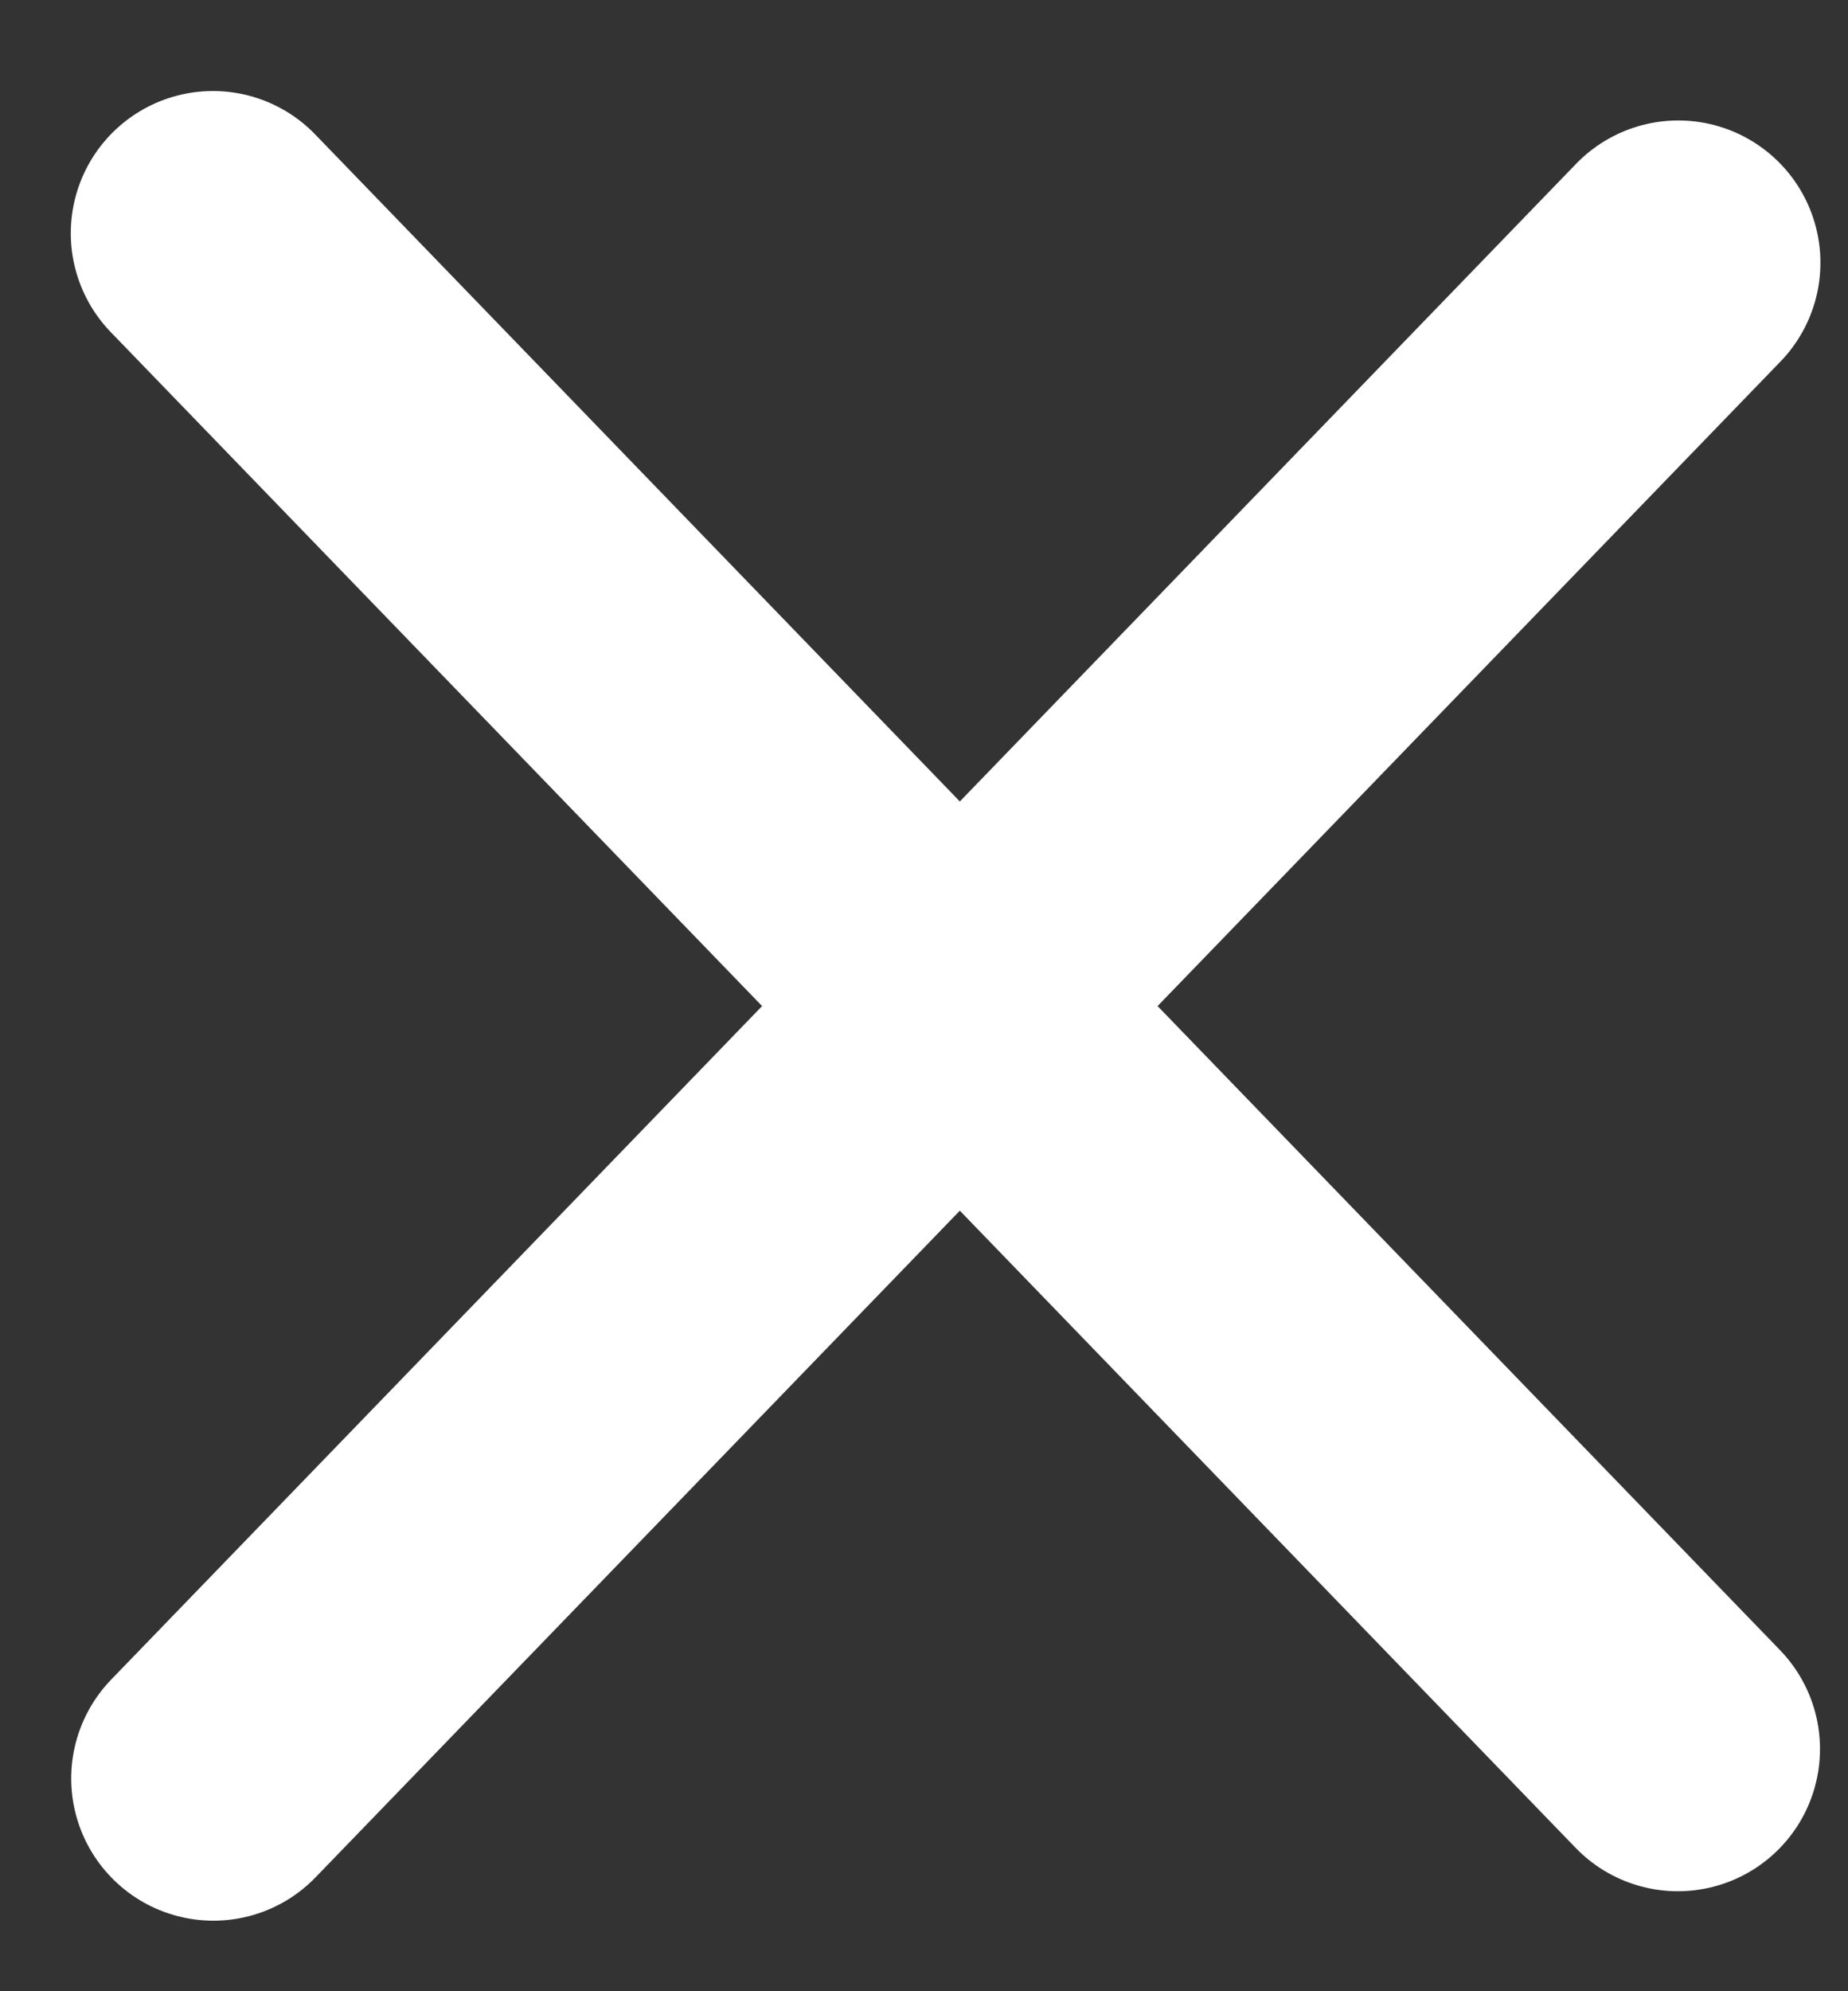 <?xml version="1.0" encoding="UTF-8"?> <svg xmlns="http://www.w3.org/2000/svg" width="13" height="14" viewBox="0 0 13 14" fill="none"><rect x="0" y="0" width="13" height="14" fill="#333333" stroke="none"/> <path d="M1.498 1.64L11.803 12.297" stroke="white" stroke-width="2" stroke-linecap="round"></path> <path d="M11.806 1.847L1.501 12.504" stroke="white" stroke-width="2" stroke-linecap="round"></path> </svg> 